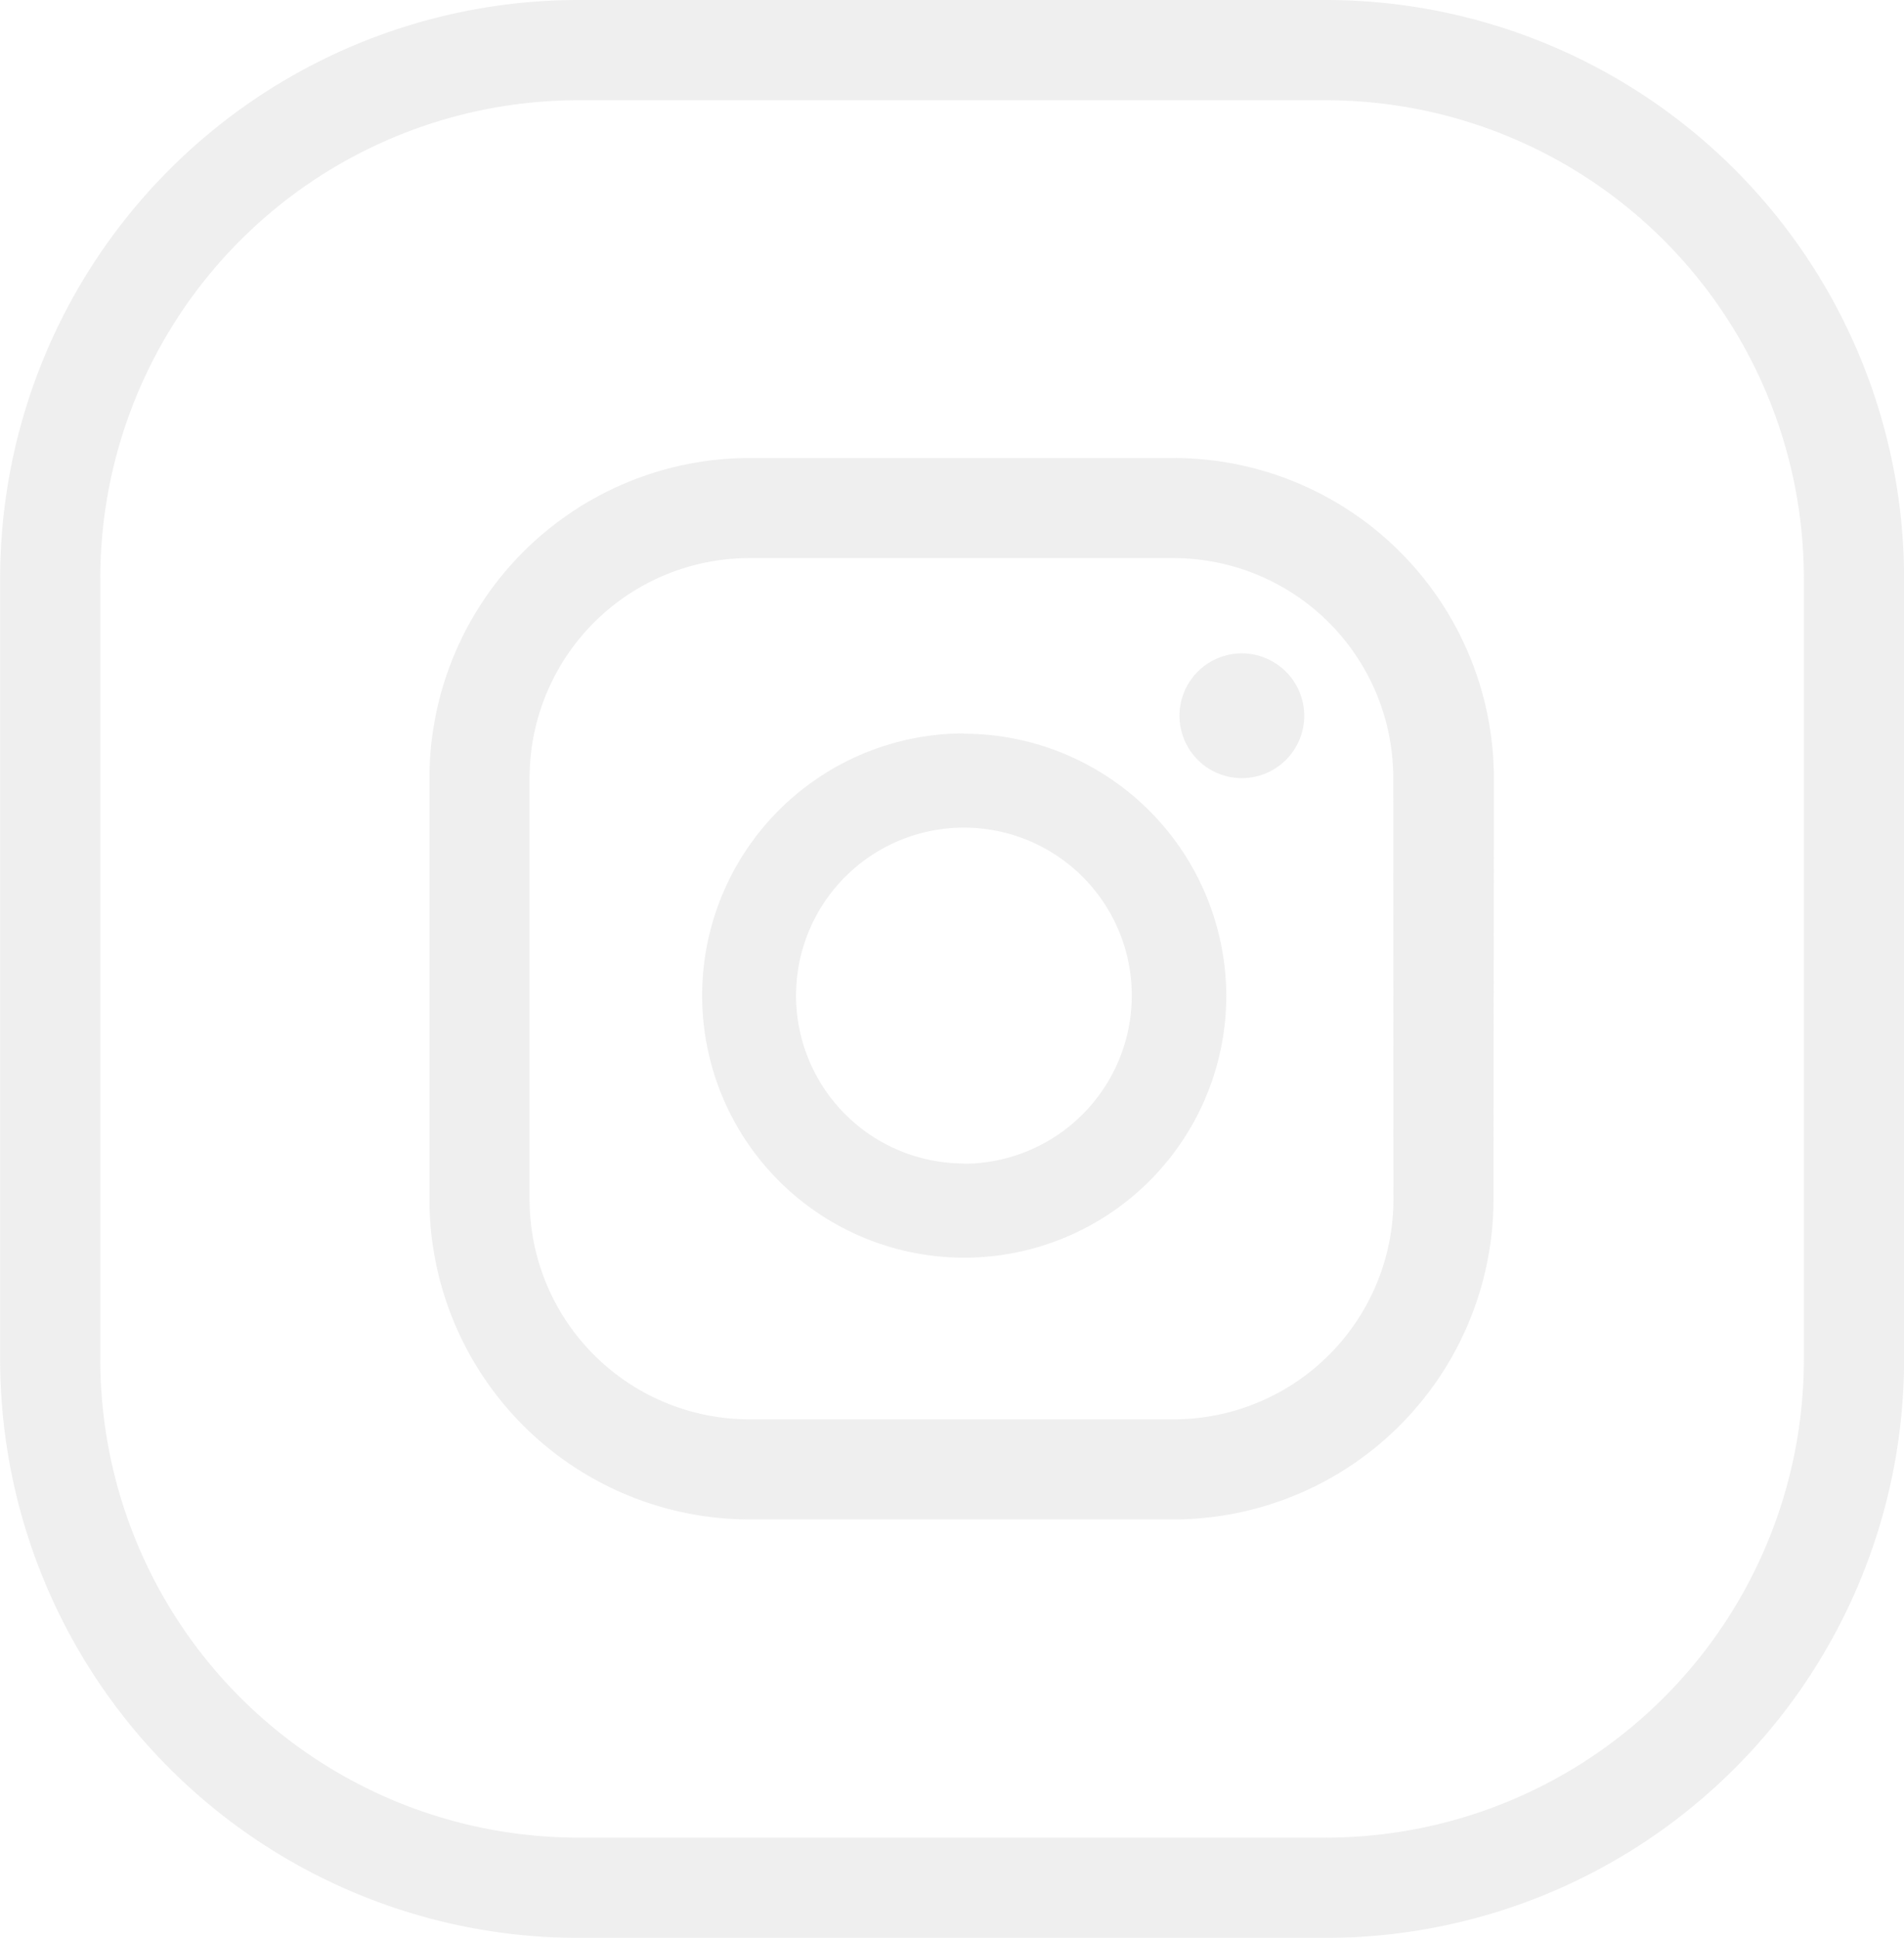 <svg xmlns="http://www.w3.org/2000/svg" width="25.552" height="26" viewBox="0 0 25.552 26">
  <g id="Group_3821" data-name="Group 3821" transform="translate(-1368 -316)" opacity="0.702">
    <path id="Path_3387" data-name="Path 3387" d="M1390.6,331.1a.837.837,0,1,0,.84.837A.839.839,0,0,0,1390.6,331.1Zm-3.734,1.074a3.517,3.517,0,1,0,3.528,3.517A3.527,3.527,0,0,0,1386.869,332.178Zm0,5.77a2.253,2.253,0,1,1,2.26-2.253A2.259,2.259,0,0,1,1386.869,337.948Zm7.119-5.176a4.3,4.3,0,0,0-4.3-4.289H1384a4.3,4.3,0,0,0-4.3,4.289v5.662a4.3,4.3,0,0,0,4.3,4.29h5.68a4.3,4.3,0,0,0,4.3-4.29Zm-1.348,5.662a2.951,2.951,0,0,1-2.955,2.947H1384a2.951,2.951,0,0,1-2.956-2.947v-5.662a2.951,2.951,0,0,1,2.956-2.946h5.68a2.951,2.951,0,0,1,2.955,2.946Z" transform="translate(-5.937 -6.334)" fill="#e8e8e8"/>
    <path id="Path_3388" data-name="Path 3388" d="M1385.8,342h-10.045a7.762,7.762,0,0,1-7.753-7.753V323.753a7.762,7.762,0,0,1,7.753-7.753H1385.8a7.762,7.762,0,0,1,7.753,7.753v10.494A7.762,7.762,0,0,1,1385.8,342Zm-10.045-24.655a6.416,6.416,0,0,0-6.409,6.408v10.494a6.416,6.416,0,0,0,6.409,6.408H1385.8a6.415,6.415,0,0,0,6.408-6.408V323.753a6.415,6.415,0,0,0-6.408-6.408Z" fill="#e8e8e8"/>
  </g>
</svg>
